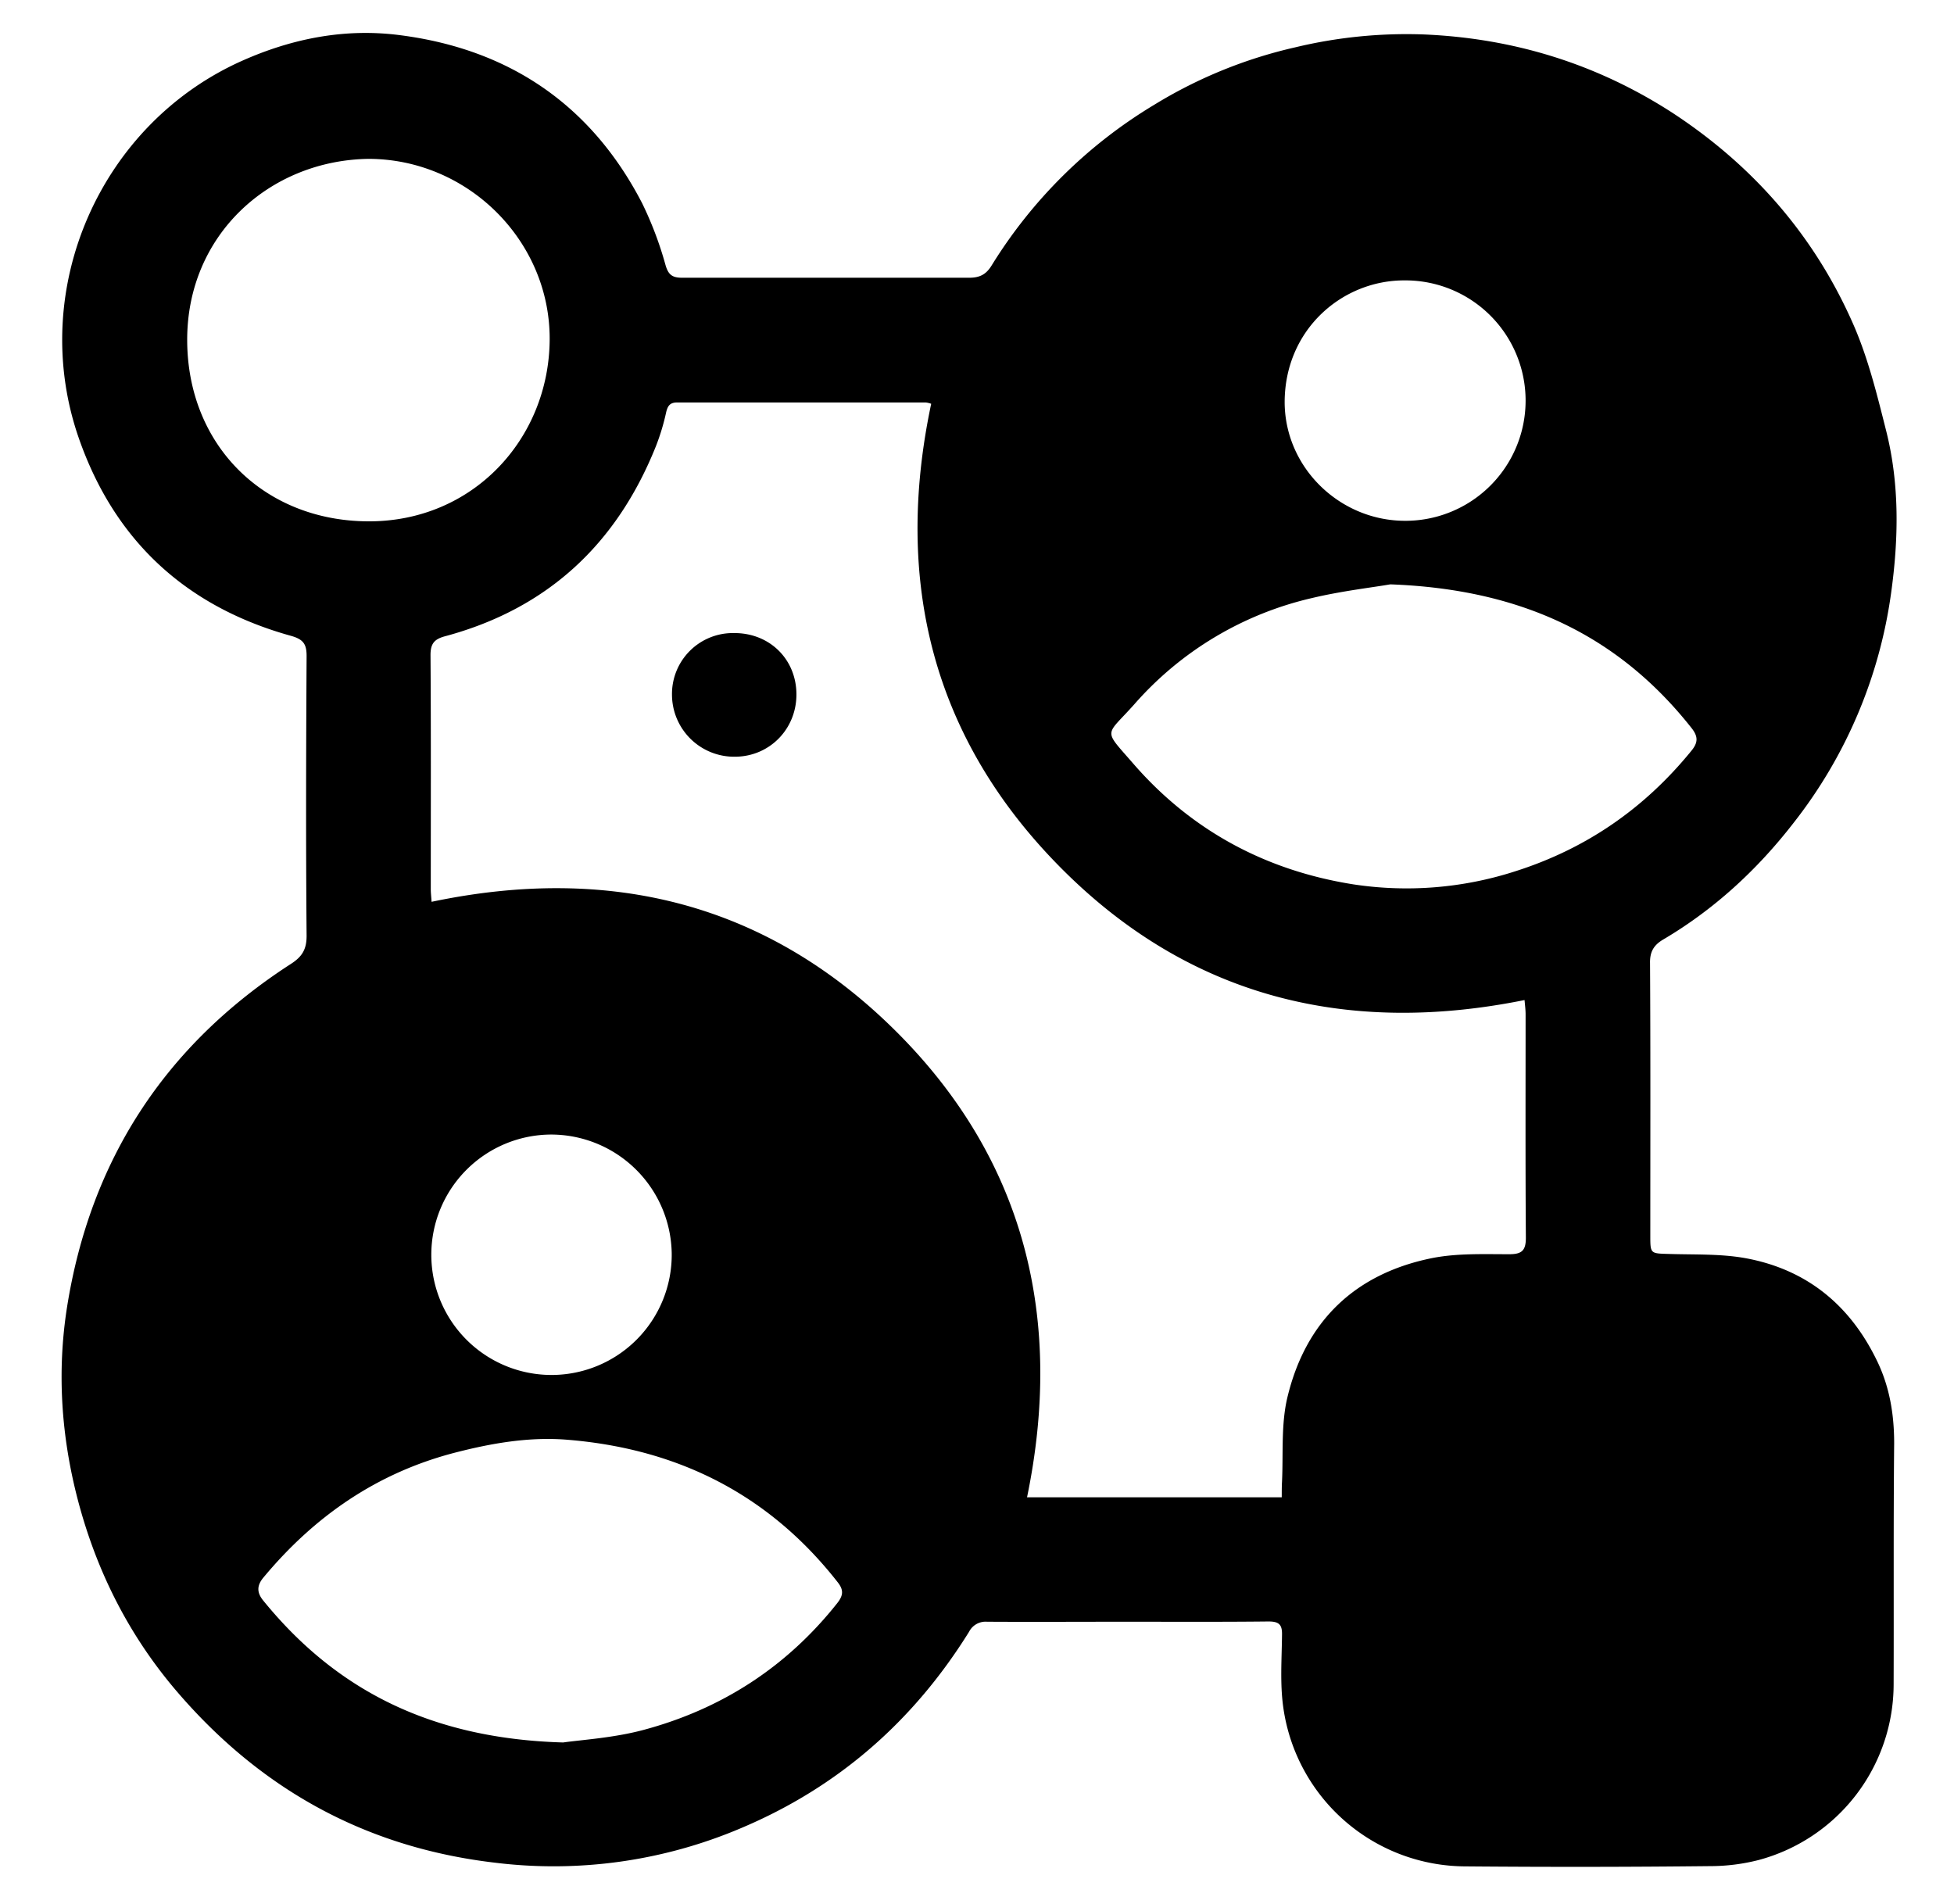 <?xml version="1.0" encoding="UTF-8"?> <svg xmlns="http://www.w3.org/2000/svg" id="Слой_1" data-name="Слой 1" viewBox="0 0 738 719"><path d="M425.7,612.5c-17.6,0-35.3.1-52.9,0a7,7,0,0,0-6.8,3.8c-20.9,33.6-49.3,58.6-86,74.1a180.9,180.9,0,0,1-93.1,13.1c-49.5-5.8-89.6-28.4-121.4-66.2-17.4-20.8-29.2-44.5-36.1-70.8-6.3-24.1-7.9-48.4-4.1-72.7,8.8-55.6,37-99,84.5-129.7,4.2-2.7,6-5.4,6-10.6-.3-35.2-.2-70.5,0-105.8,0-4.5-1.3-6.2-5.7-7.5-39.8-11-67-36-80.5-75.2C10.4,109.1,37.9,46.6,91.8,22.8c19-8.4,38.9-12.2,59.4-9.5,41.1,5.3,72.1,26.3,91.3,63.4a135.1,135.1,0,0,1,8.8,23.2c1.1,4,2.7,5,6.4,5H366c4,0,6.4-1.2,8.5-4.6a182.8,182.8,0,0,1,61.4-60.7,176.5,176.5,0,0,1,53.2-21.7A179.8,179.8,0,0,1,537.5,13c34.1,1.4,65.6,11.1,94.3,29.7,30.8,20.2,54,47,68.6,80.8,5.3,12.4,8.6,25.8,11.9,38.9,5.2,20.4,4.8,41.2,1.9,61.9a180.3,180.3,0,0,1-36.8,86.5c-13.8,17.8-30.1,32.8-49.5,44.2-3.4,2.1-4.8,4.6-4.7,8.8.2,34.3.1,68.5.1,102.8,0,7,0,6.8,7.2,7,9.6.3,19.4-.1,28.8,1.6,22.8,4.2,39.1,17.4,49.3,38.1,5,10,6.8,20.6,6.8,31.8-.3,30.3-.1,60.6-.2,90.9a68.8,68.8,0,0,1-51,66.5,73.8,73.8,0,0,1-18.2,2.3q-46.2.5-92.3.1a69.7,69.7,0,0,1-69-59.9c-1.3-9-.6-18.3-.5-27.5.1-3.9-1.1-5.1-5.1-5.1C461.3,612.6,443.5,612.5,425.7,612.5ZM575.8,377.7c-67.3,13.6-126.8-1.2-175.2-50s-63.1-108.2-48.9-175.2a9.1,9.1,0,0,0-2.1-.5H255.8c-2.7,0-3.6,1.2-4.2,3.7a83.3,83.3,0,0,1-3.9,12.9c-14.8,36.9-40.9,61.3-79.6,71.7-4.1,1.1-5.5,2.8-5.5,7.1.2,29.5.1,58.9.1,88.4,0,1.5.2,3.1.3,4.8,67.5-14.2,127,.6,175.6,49.1s63.2,108.6,49.3,175.8h96.2c0-2.3,0-4.1.1-5.9.5-10.6-.4-21.5,2-31.7,6.9-29,25.7-47,55-52.8,9.4-1.8,19.2-1.4,28.8-1.4,4.8,0,6.3-1.4,6.3-6.2-.2-28.1-.1-56.2-.1-84.4C576.2,381.5,576,379.9,575.8,377.7Zm-50.7-157c-6.9,1.2-18.4,2.5-29.7,5.2a127.1,127.1,0,0,0-66.9,40c-11.1,12.5-12.1,9.1-.4,22.6,22,25.3,50.1,40.3,83,45.5a133.6,133.6,0,0,0,61.1-4.9c26.8-8.5,48.8-23.7,66.5-45.4,2.6-3.1,2.8-5.4.2-8.7C611.1,239.8,574.3,222.5,525.1,220.7ZM212.7,658.1c7-1,18.9-1.7,30.2-4.7,29.6-7.9,54.2-23.8,73.3-47.9,2.3-2.9,2.5-5,.2-7.9-26.2-33.5-61-50.7-103-53.9-14-1-27.8,1.4-41.4,4.9-29.5,7.6-53.2,24-72.5,47.2-2.6,3.1-2.5,5.8,0,8.8C127.5,639,163.7,656.7,212.7,658.1ZM139.1,60c-37.4.6-68.5,28.8-68.4,68.5s29,68.3,68.5,68.4,68.1-31.2,68.4-68.5S176.8,60,139.1,60Zm391.6,45.9c-23.5-.2-45.3,18.3-45.5,45.7-.1,24.9,20.8,45.2,45.7,45.1a45.4,45.4,0,0,0-.2-90.8ZM208.1,428.5a45.4,45.4,0,1,0,45.6,45.1A45.6,45.6,0,0,0,208.1,428.5Z"></path><path d="M277.2,239.1c13.4-.1,23.5,9.8,23.6,23s-10.1,23.6-23.1,23.7a23.5,23.5,0,0,1-23.9-23.4A23,23,0,0,1,277.2,239.1Z"></path></svg> 
